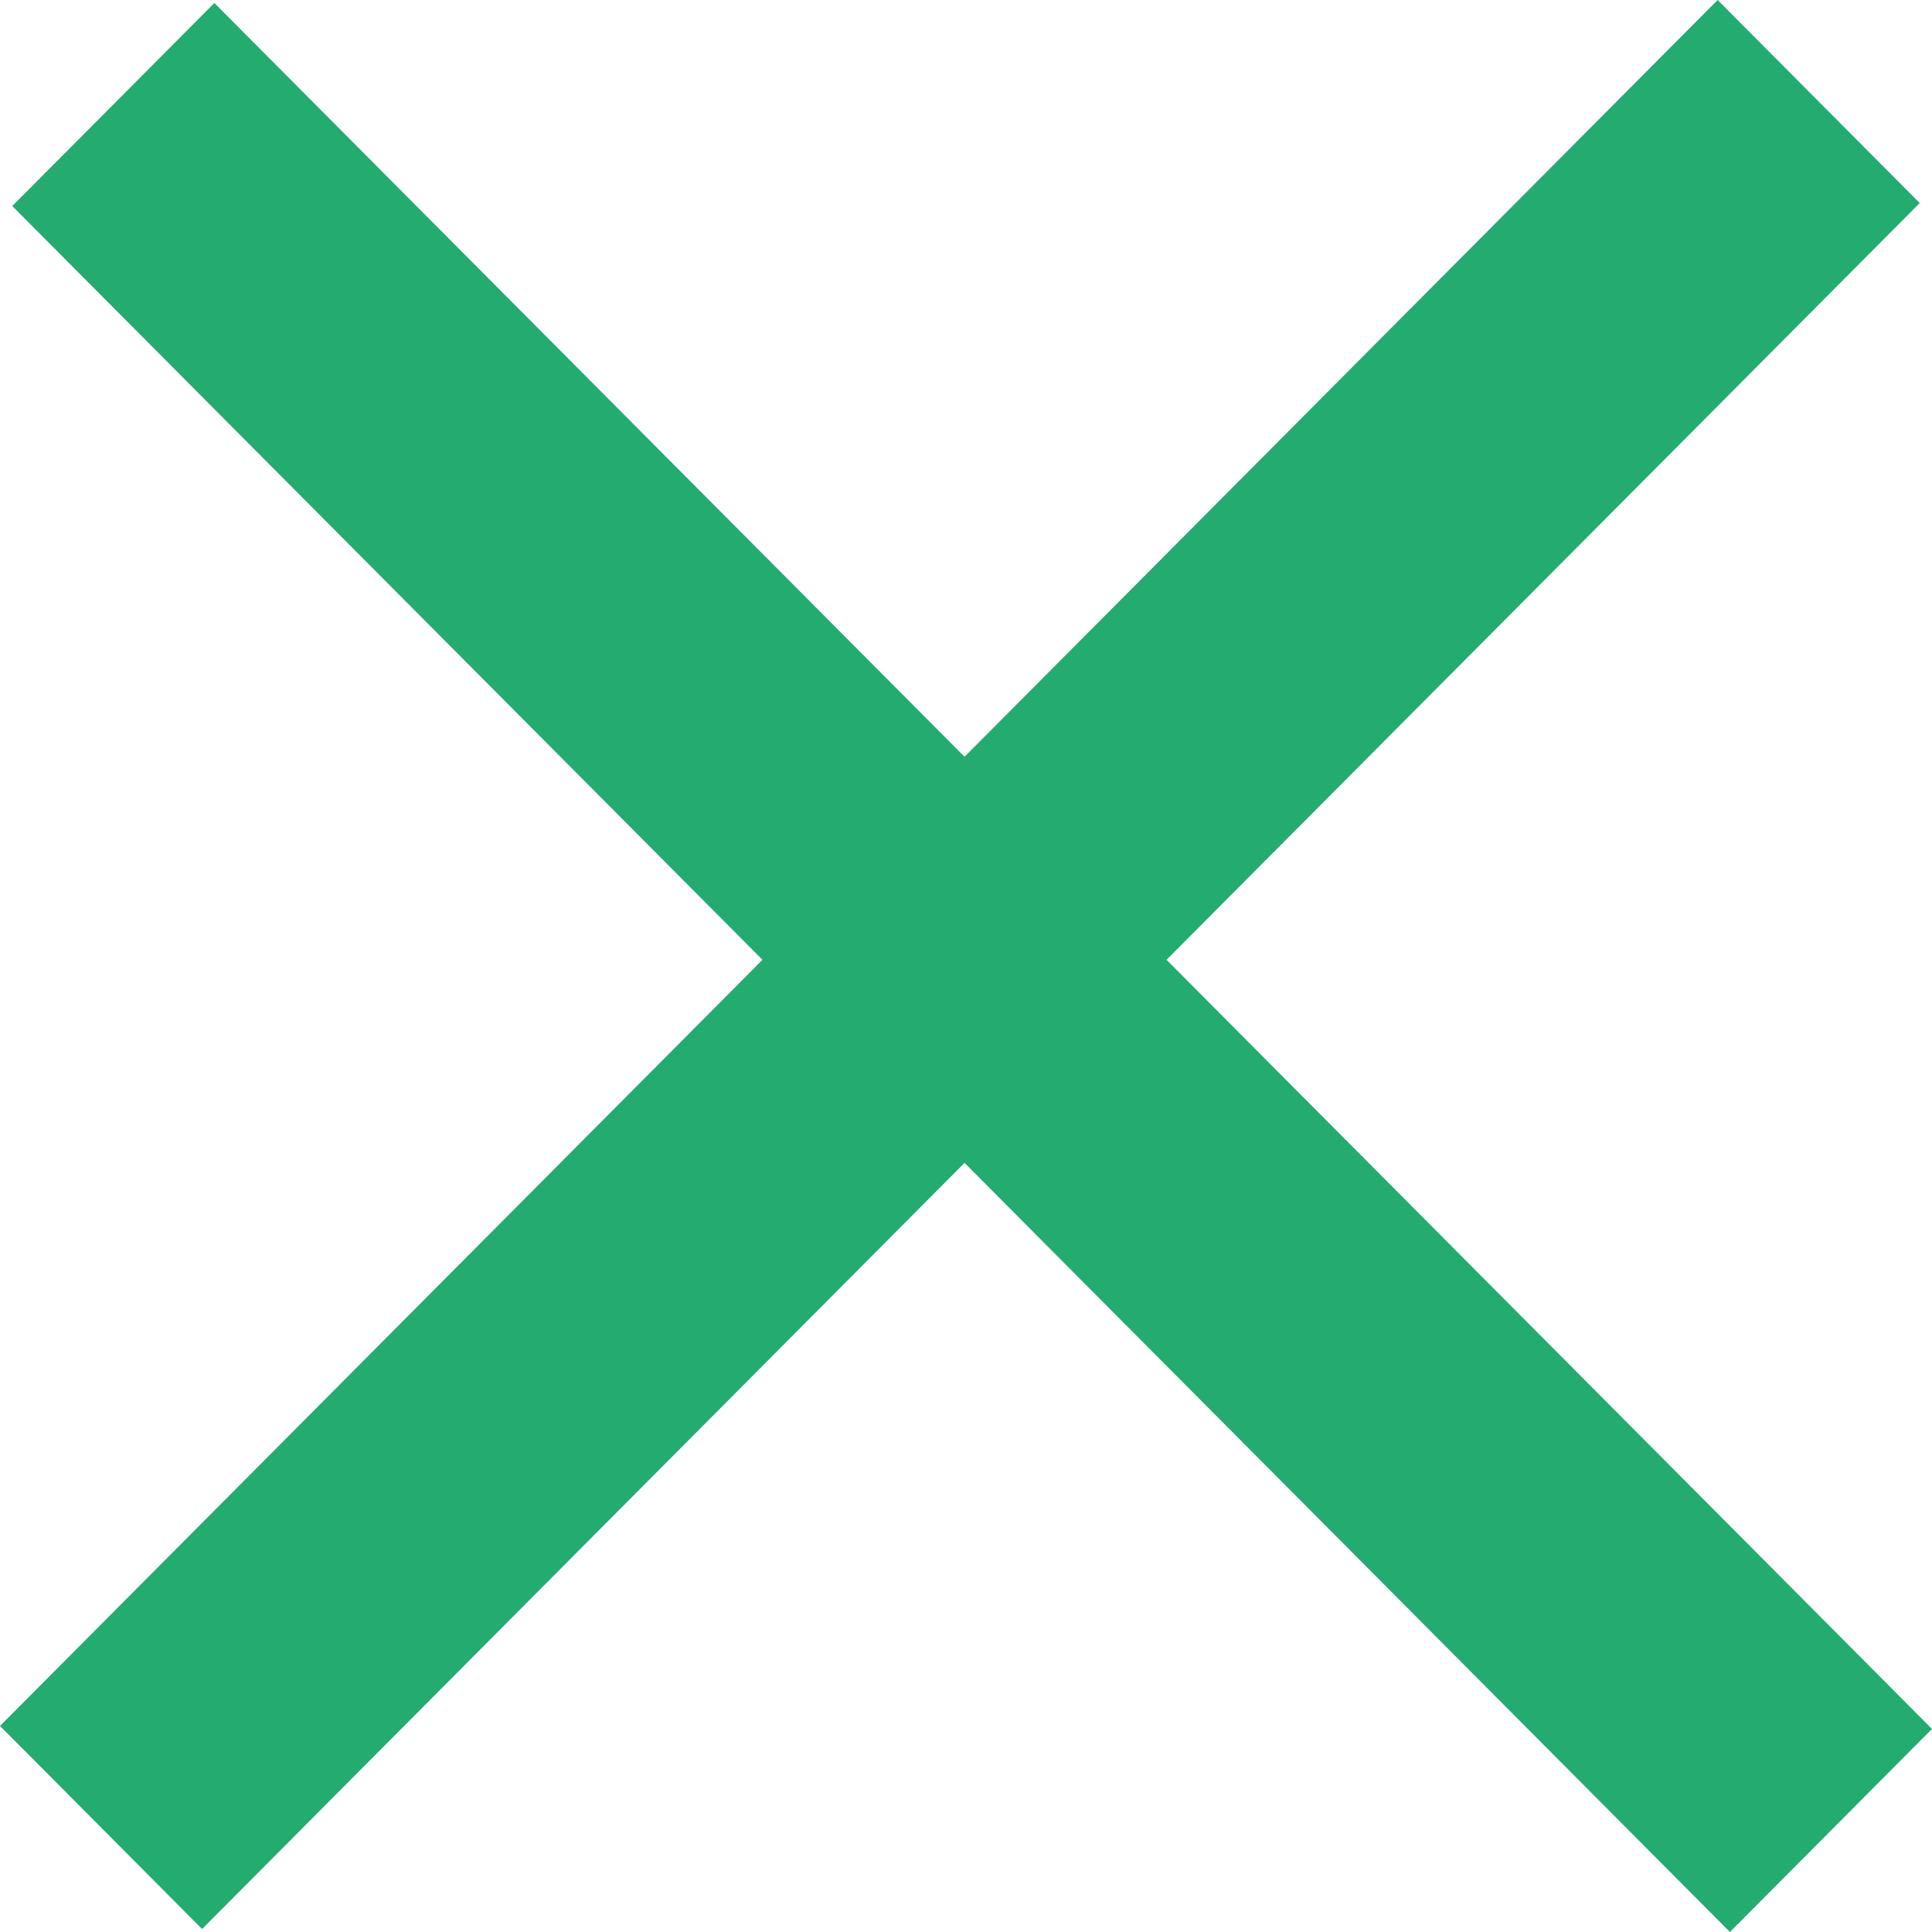 <svg width="20" height="20" viewBox="0 0 20 20" fill="none" xmlns="http://www.w3.org/2000/svg">
<path fill-rule="evenodd" clip-rule="evenodd" d="M7.893 9.936L0 17.867L2.092 19.969L9.985 12.038L17.908 20L20 17.898L12.076 9.936L19.873 2.102L17.781 0L9.985 7.834L2.219 0.031L0.127 2.133L7.893 9.936Z" fill="#24AB70"/>
</svg>
